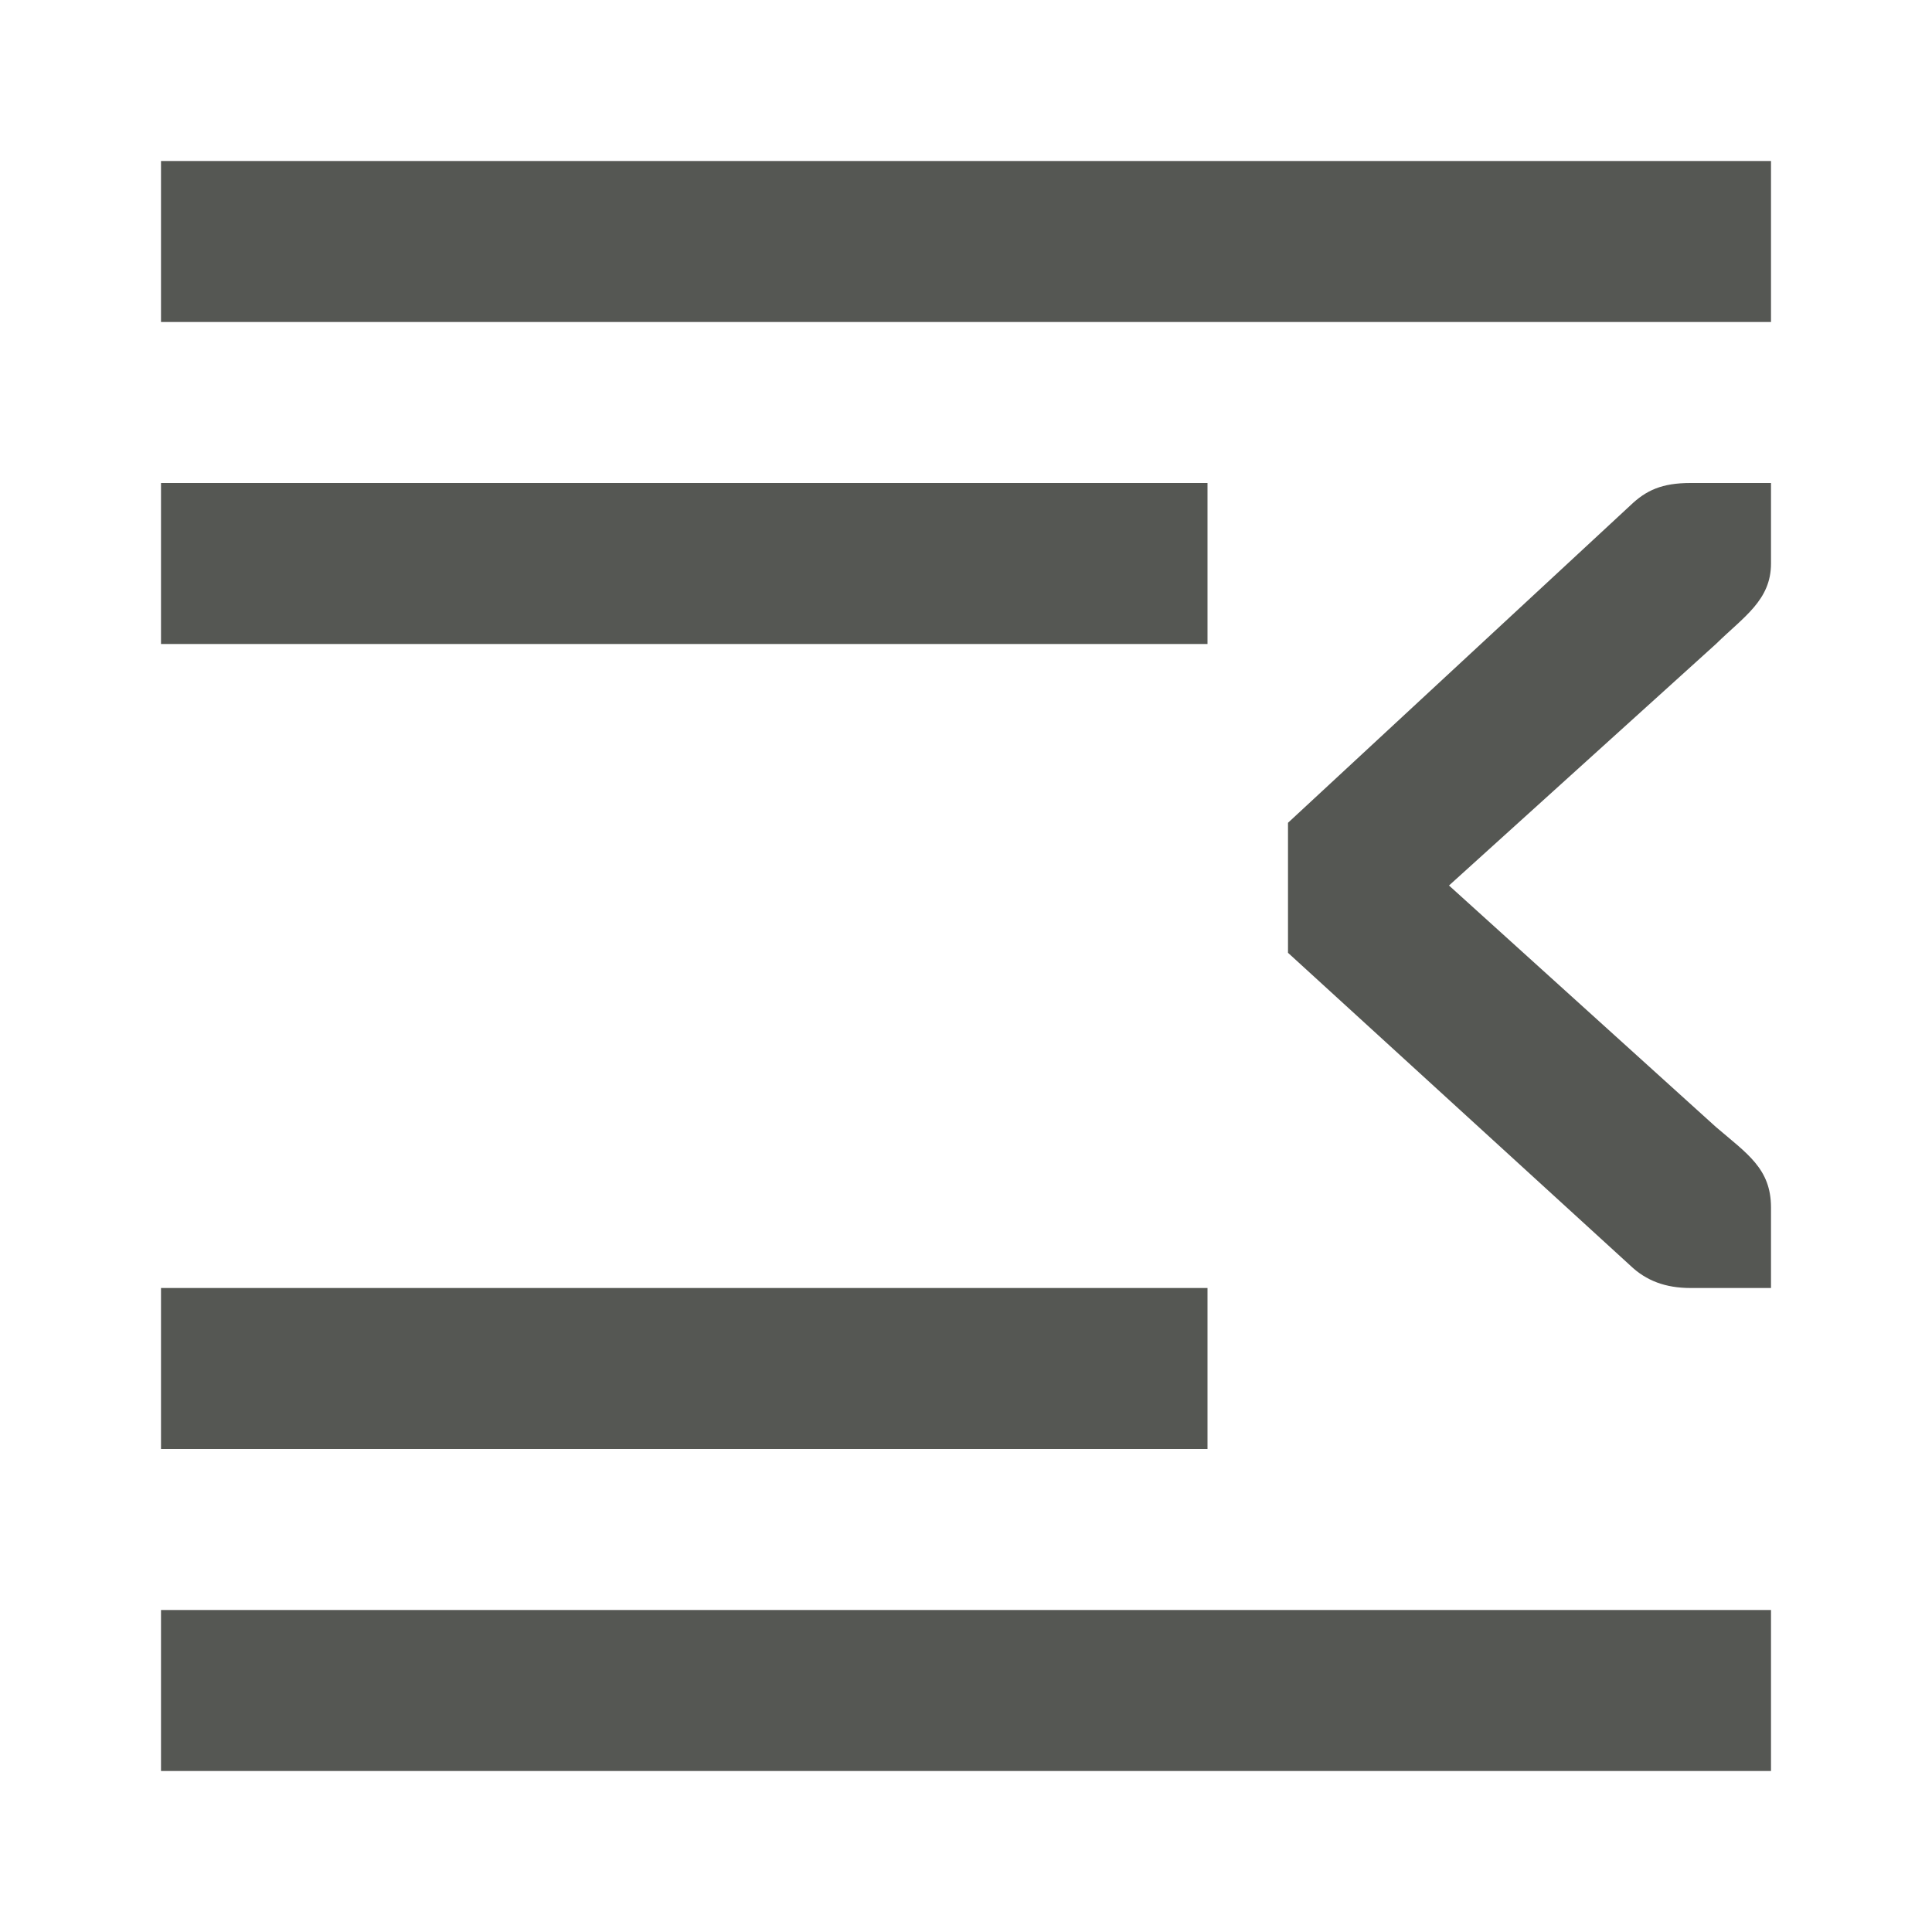 <svg xmlns="http://www.w3.org/2000/svg" viewBox="0 0 24 24">
  <path
     style="fill:#555753"
     d="M 2 2 L 2 4 L 22 4 L 22 2 L 2 2 z M 2 6 L 2 8 L 15 8 L 15 6 L 2 6 z M 21 6 C 20.646 6 20.448 6.09 20.25 6.281 L 16 10.221 L 16 11.836 L 20.25 15.719 C 20.448 15.91 20.691 16 21 16 L 21.588 16 L 22 16 L 22 15 C 22 14.516 21.702 14.331 21.316 14 L 18 11 L 21.316 8 C 21.662 7.661 22 7.456 22 7 L 22 6 L 21.588 6 L 21 6 z M 2 16 L 2 18 L 15 18 L 15 16 L 2 16 z M 2 20 L 2 22 L 22 22 L 22 20 L 2 20 z "
     />
</svg>
